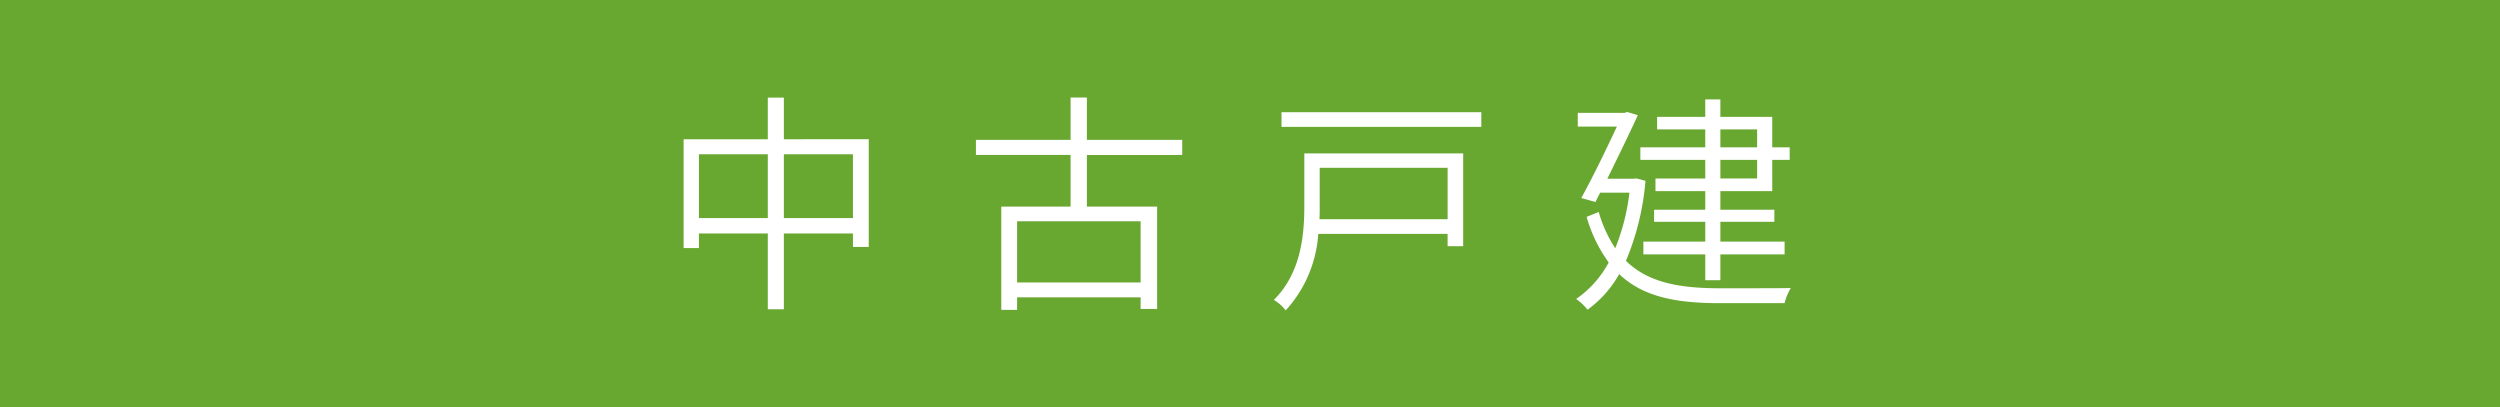 <svg id="レイヤー_1" data-name="レイヤー 1" xmlns="http://www.w3.org/2000/svg" viewBox="0 0 215 35"><defs><style>.cls-1{fill:#69a830;}.cls-2{fill:#fff;}</style></defs><title>object_icon03</title><rect class="cls-1" width="215" height="35"/><path class="cls-2" d="M388.213,286.434V295.7h-1.36v-1.16h-5.941v6.522h-1.38v-6.522H373.61v1.26h-1.32v-9.361h7.242v-3.581h1.38v3.581Zm-8.681,6.781v-5.482H373.61v5.482Zm7.321,0v-5.482h-5.941v5.482Z" transform="translate(-313.5 -274.464)"/><path class="cls-2" d="M406.972,287.793v4.441h6.041v8.8h-1.42v-1H400.971v1.081H399.61v-8.883h5.961v-4.441H397.43v-1.3h8.141v-3.64h1.4v3.64h8.2v1.3Zm4.621,5.7H400.971v5.261h10.622Z" transform="translate(-313.5 -274.464)"/><path class="cls-2" d="M439.333,295.635h-1.34v-1.06H426.871a10.808,10.808,0,0,1-2.8,6.581,3.689,3.689,0,0,0-1.02-.9c2.341-2.32,2.621-5.581,2.621-8.081v-4.521h13.662Zm1.561-11.522v1.26H423.71v-1.26Zm-13.9,4.781v3.281c0,.36,0,.74-.02,1.14h11.022v-4.421Z" transform="translate(-313.5 -274.464)"/><path class="cls-2" d="M455.011,290.014a22.524,22.524,0,0,1-1.68,6.882c1.96,1.92,4.721,2.36,8.121,2.36.74,0,5.1,0,6.062-.02a4.376,4.376,0,0,0-.54,1.3h-5.541c-3.7,0-6.582-.5-8.683-2.5a9.514,9.514,0,0,1-2.72,3.061,4.752,4.752,0,0,0-.98-.921,8.975,8.975,0,0,0,2.8-3.14,12.333,12.333,0,0,1-1.9-3.921l1.04-.42a11.355,11.355,0,0,0,1.42,3.12,18.455,18.455,0,0,0,1.221-4.781H451.11l-.4.8-1.22-.339c1.04-1.881,2.24-4.382,3.061-6.142h-3.362v-1.18h4.022l.22-.08.92.28c-.68,1.5-1.68,3.541-2.621,5.461h2.261l.26-.02Zm5.141-1.8h-5.581v-1.081h5.581v-1.54h-4.141v-1.08h4.141v-1.5h1.3v1.5h4.461v2.62h1.5v1.081h-1.5V290.9h-4.461v1.6h4.642v1.04h-4.642v1.7h5.522v1.1h-5.522v2.221h-1.3v-2.221h-5.321v-1.1h5.321v-1.7h-4.4V292.5h4.4v-1.6h-4.281v-1.081h4.281Zm1.3-1.081h3.161v-1.54h-3.161Zm3.161,1.081h-3.161v1.6h3.161Z" transform="translate(-313.5 -274.464)"/></svg>